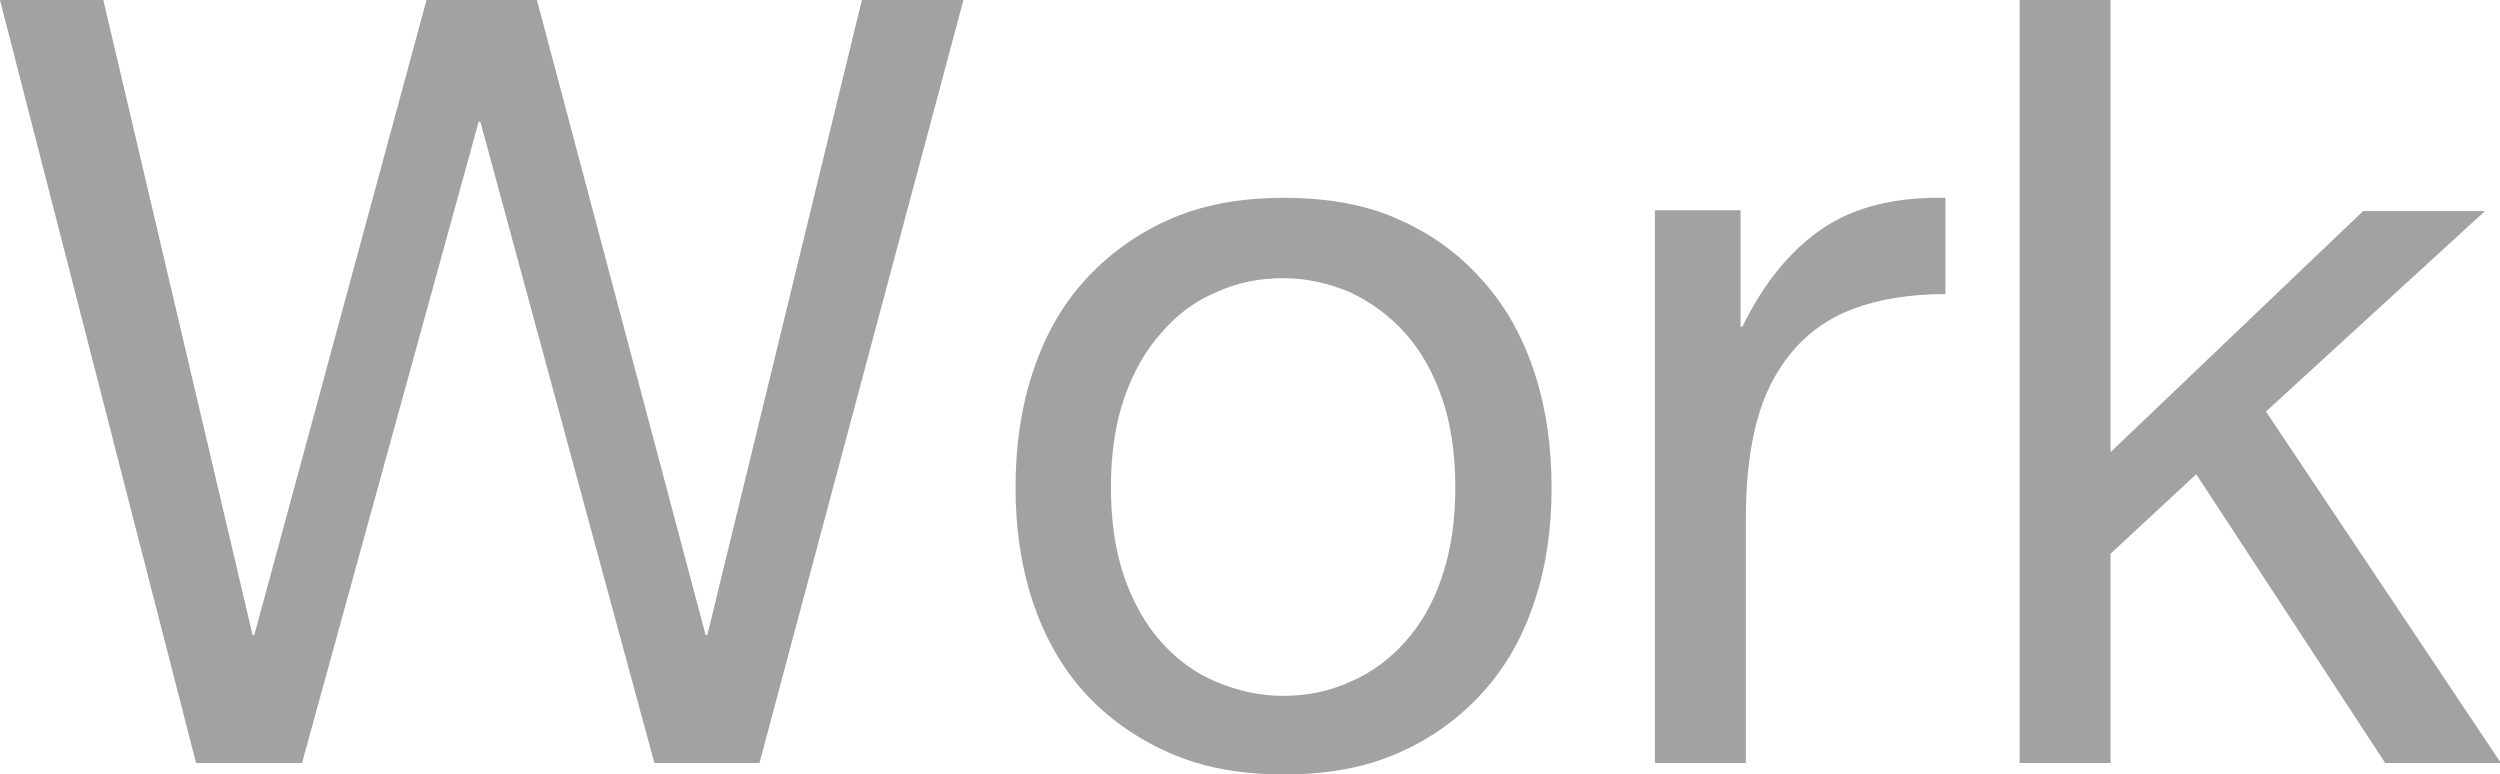 <svg xmlns="http://www.w3.org/2000/svg" width="28.31" height="8.77"><path d="M7.41 8.64L5.44 1.38h-.02l-2 7.26h-1.2L0 0h1.17l1.69 7.19h.02L4.83 0h1.25l1.91 7.19h.02L9.76 0h1.15L8.6 8.64H7.4zm4.28-4.41c.13-.4.32-.75.58-1.04.26-.29.58-.53.96-.7s.81-.25 1.31-.25.94.08 1.31.25c.38.17.69.4.95.7.26.29.45.64.58 1.04.13.4.19.83.19 1.29s-.06.89-.19 1.28c-.13.4-.32.74-.58 1.03s-.57.52-.95.69c-.38.17-.81.25-1.31.25s-.93-.08-1.31-.25c-.38-.17-.7-.4-.96-.69s-.45-.64-.58-1.03c-.13-.4-.19-.82-.19-1.28s.06-.89.19-1.29zm1.04 2.3c.1.29.24.54.42.74.18.2.38.35.62.45.24.1.49.16.76.16s.52-.05.76-.16c.24-.1.45-.26.62-.45.18-.2.32-.44.42-.74s.15-.63.15-1.01-.05-.72-.15-1.01c-.1-.29-.24-.54-.42-.74-.18-.2-.39-.35-.62-.46-.24-.1-.49-.16-.76-.16s-.52.05-.76.16c-.24.1-.45.26-.62.46-.18.2-.32.45-.42.74-.1.29-.15.63-.15 1.01s.05.72.15 1.01zm6.98-4.15V3.7h.02c.25-.51.56-.88.92-1.12.36-.24.82-.35 1.38-.34v1.09c-.41 0-.76.06-1.05.17-.29.11-.52.28-.7.5-.18.22-.31.48-.39.79-.08.31-.12.67-.12 1.07v2.78h-1.03V2.38h.97zM23.9 0v5.12l2.86-2.73h1.38l-2.48 2.27 2.66 3.98h-1.31l-2.14-3.27-.97.9v2.37h-1.03V0h1.03z" fill="#a2a2a2"/></svg>